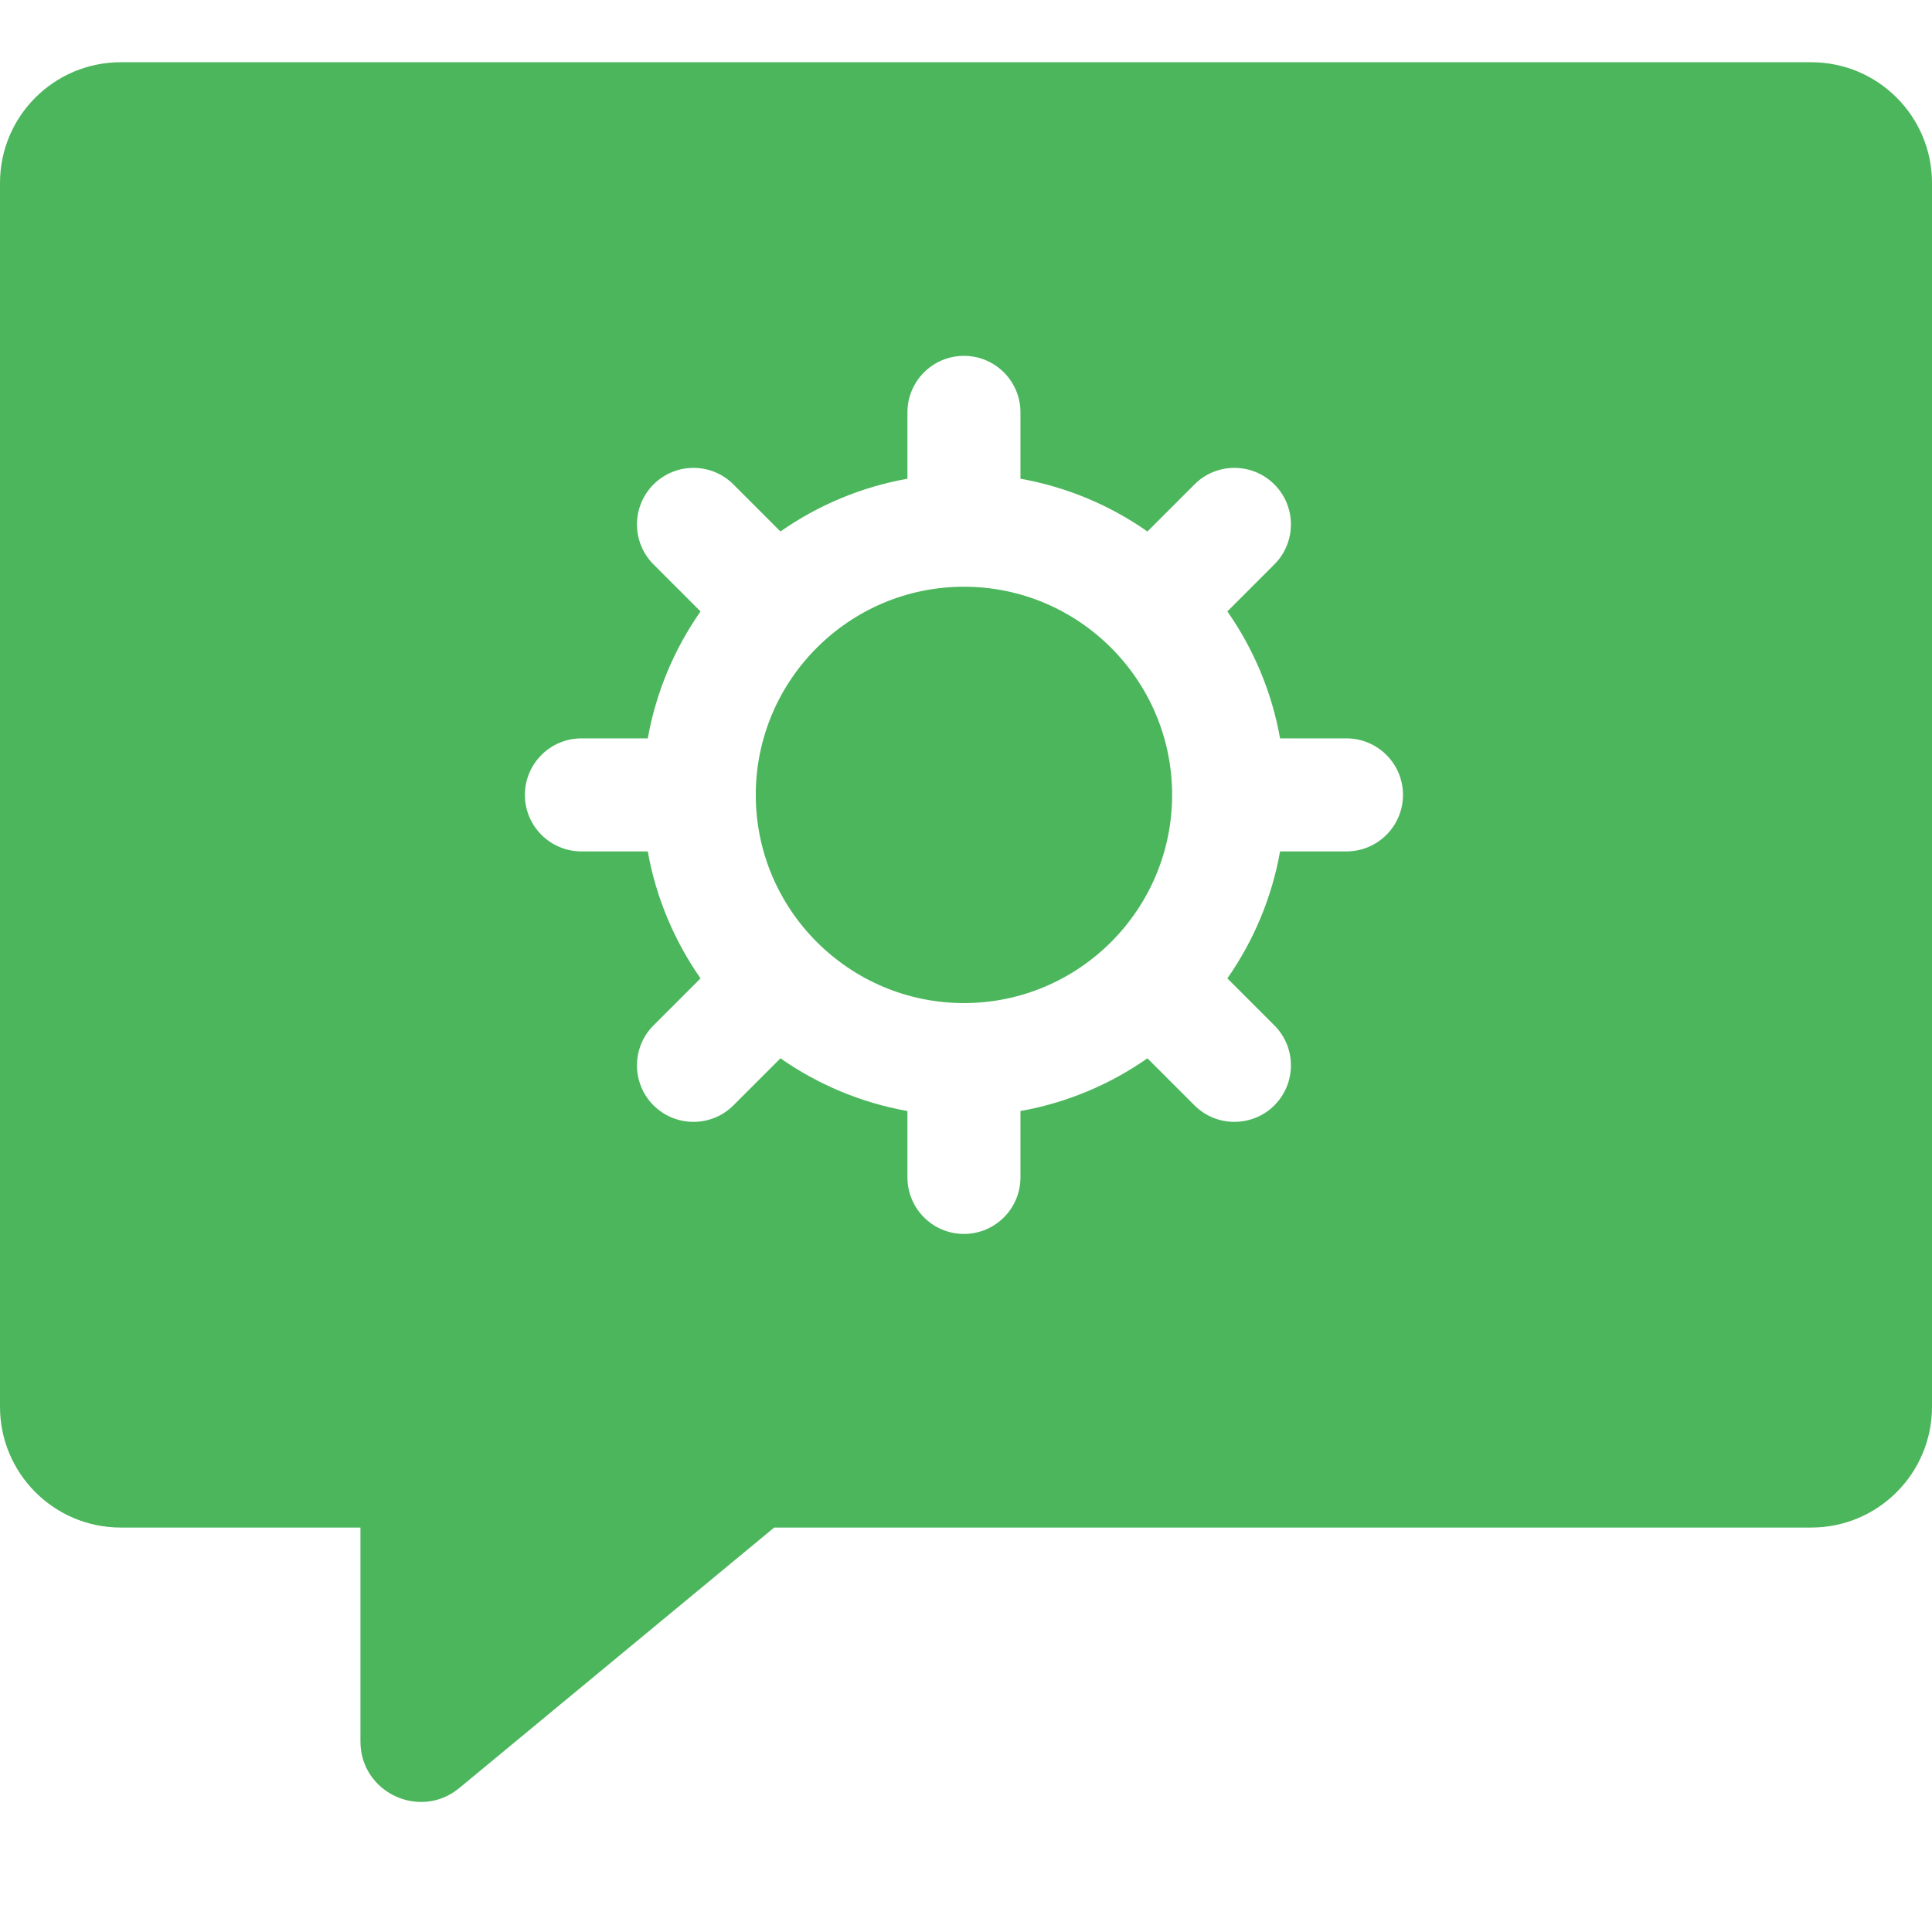 <svg width="32" height="32" viewBox="0 0 32 32" fill="none" xmlns="http://www.w3.org/2000/svg">
<g clip-path="url(#clip0_12_10092)">
<path d="M15.966 9.718C14.065 9.718 12.518 11.265 12.518 13.166C12.518 15.067 14.065 16.614 15.966 16.614C17.867 16.614 19.414 15.067 19.414 13.166C19.414 11.265 17.867 9.718 15.966 9.718Z" fill="#4BB65C"/>
<path d="M2 1.031C0.895 1.031 0 1.926 0 3.031V23.301C0 24.405 0.895 25.301 2 25.301H5.97V28.844C5.97 29.691 6.956 30.154 7.608 29.615L12.823 25.301H30C31.105 25.301 32 24.405 32 23.301V3.031C32 1.926 31.105 1.031 30 1.031H2ZM23.238 13.166C23.238 13.683 22.818 14.102 22.301 14.102H21.202C21.065 14.873 20.761 15.587 20.329 16.205L21.108 16.984C21.473 17.349 21.473 17.942 21.108 18.308C20.742 18.673 20.149 18.673 19.784 18.308L19.005 17.529C18.387 17.961 17.673 18.265 16.902 18.402V19.501C16.902 20.018 16.483 20.438 15.966 20.438C15.449 20.438 15.03 20.018 15.03 19.501V18.402C14.259 18.265 13.545 17.961 12.927 17.529L12.148 18.308C11.783 18.673 11.19 18.673 10.824 18.308C10.459 17.942 10.459 17.349 10.824 16.984L11.603 16.205C11.171 15.587 10.867 14.873 10.729 14.102H9.631C9.113 14.102 8.694 13.683 8.694 13.166C8.694 12.649 9.113 12.23 9.631 12.23H10.729C10.867 11.459 11.171 10.745 11.603 10.127L10.824 9.348C10.459 8.982 10.459 8.39 10.824 8.024C11.19 7.658 11.783 7.658 12.148 8.024L12.927 8.803C13.545 8.37 14.259 8.067 15.03 7.929V6.83C15.03 6.313 15.449 5.894 15.966 5.894C16.483 5.894 16.902 6.313 16.902 6.83V7.929C17.673 8.067 18.387 8.37 19.005 8.803L19.784 8.024C20.149 7.658 20.742 7.658 21.108 8.024C21.473 8.39 21.473 8.982 21.108 9.348L20.329 10.127C20.761 10.745 21.065 11.459 21.202 12.23H22.301C22.818 12.23 23.238 12.649 23.238 13.166Z" fill="#4BB65C"/>
</g>
<defs>
<clipPath id="clip0_12_10092">
<rect width="32" height="32" fill="white"/>
</clipPath>
</defs>
</svg>
